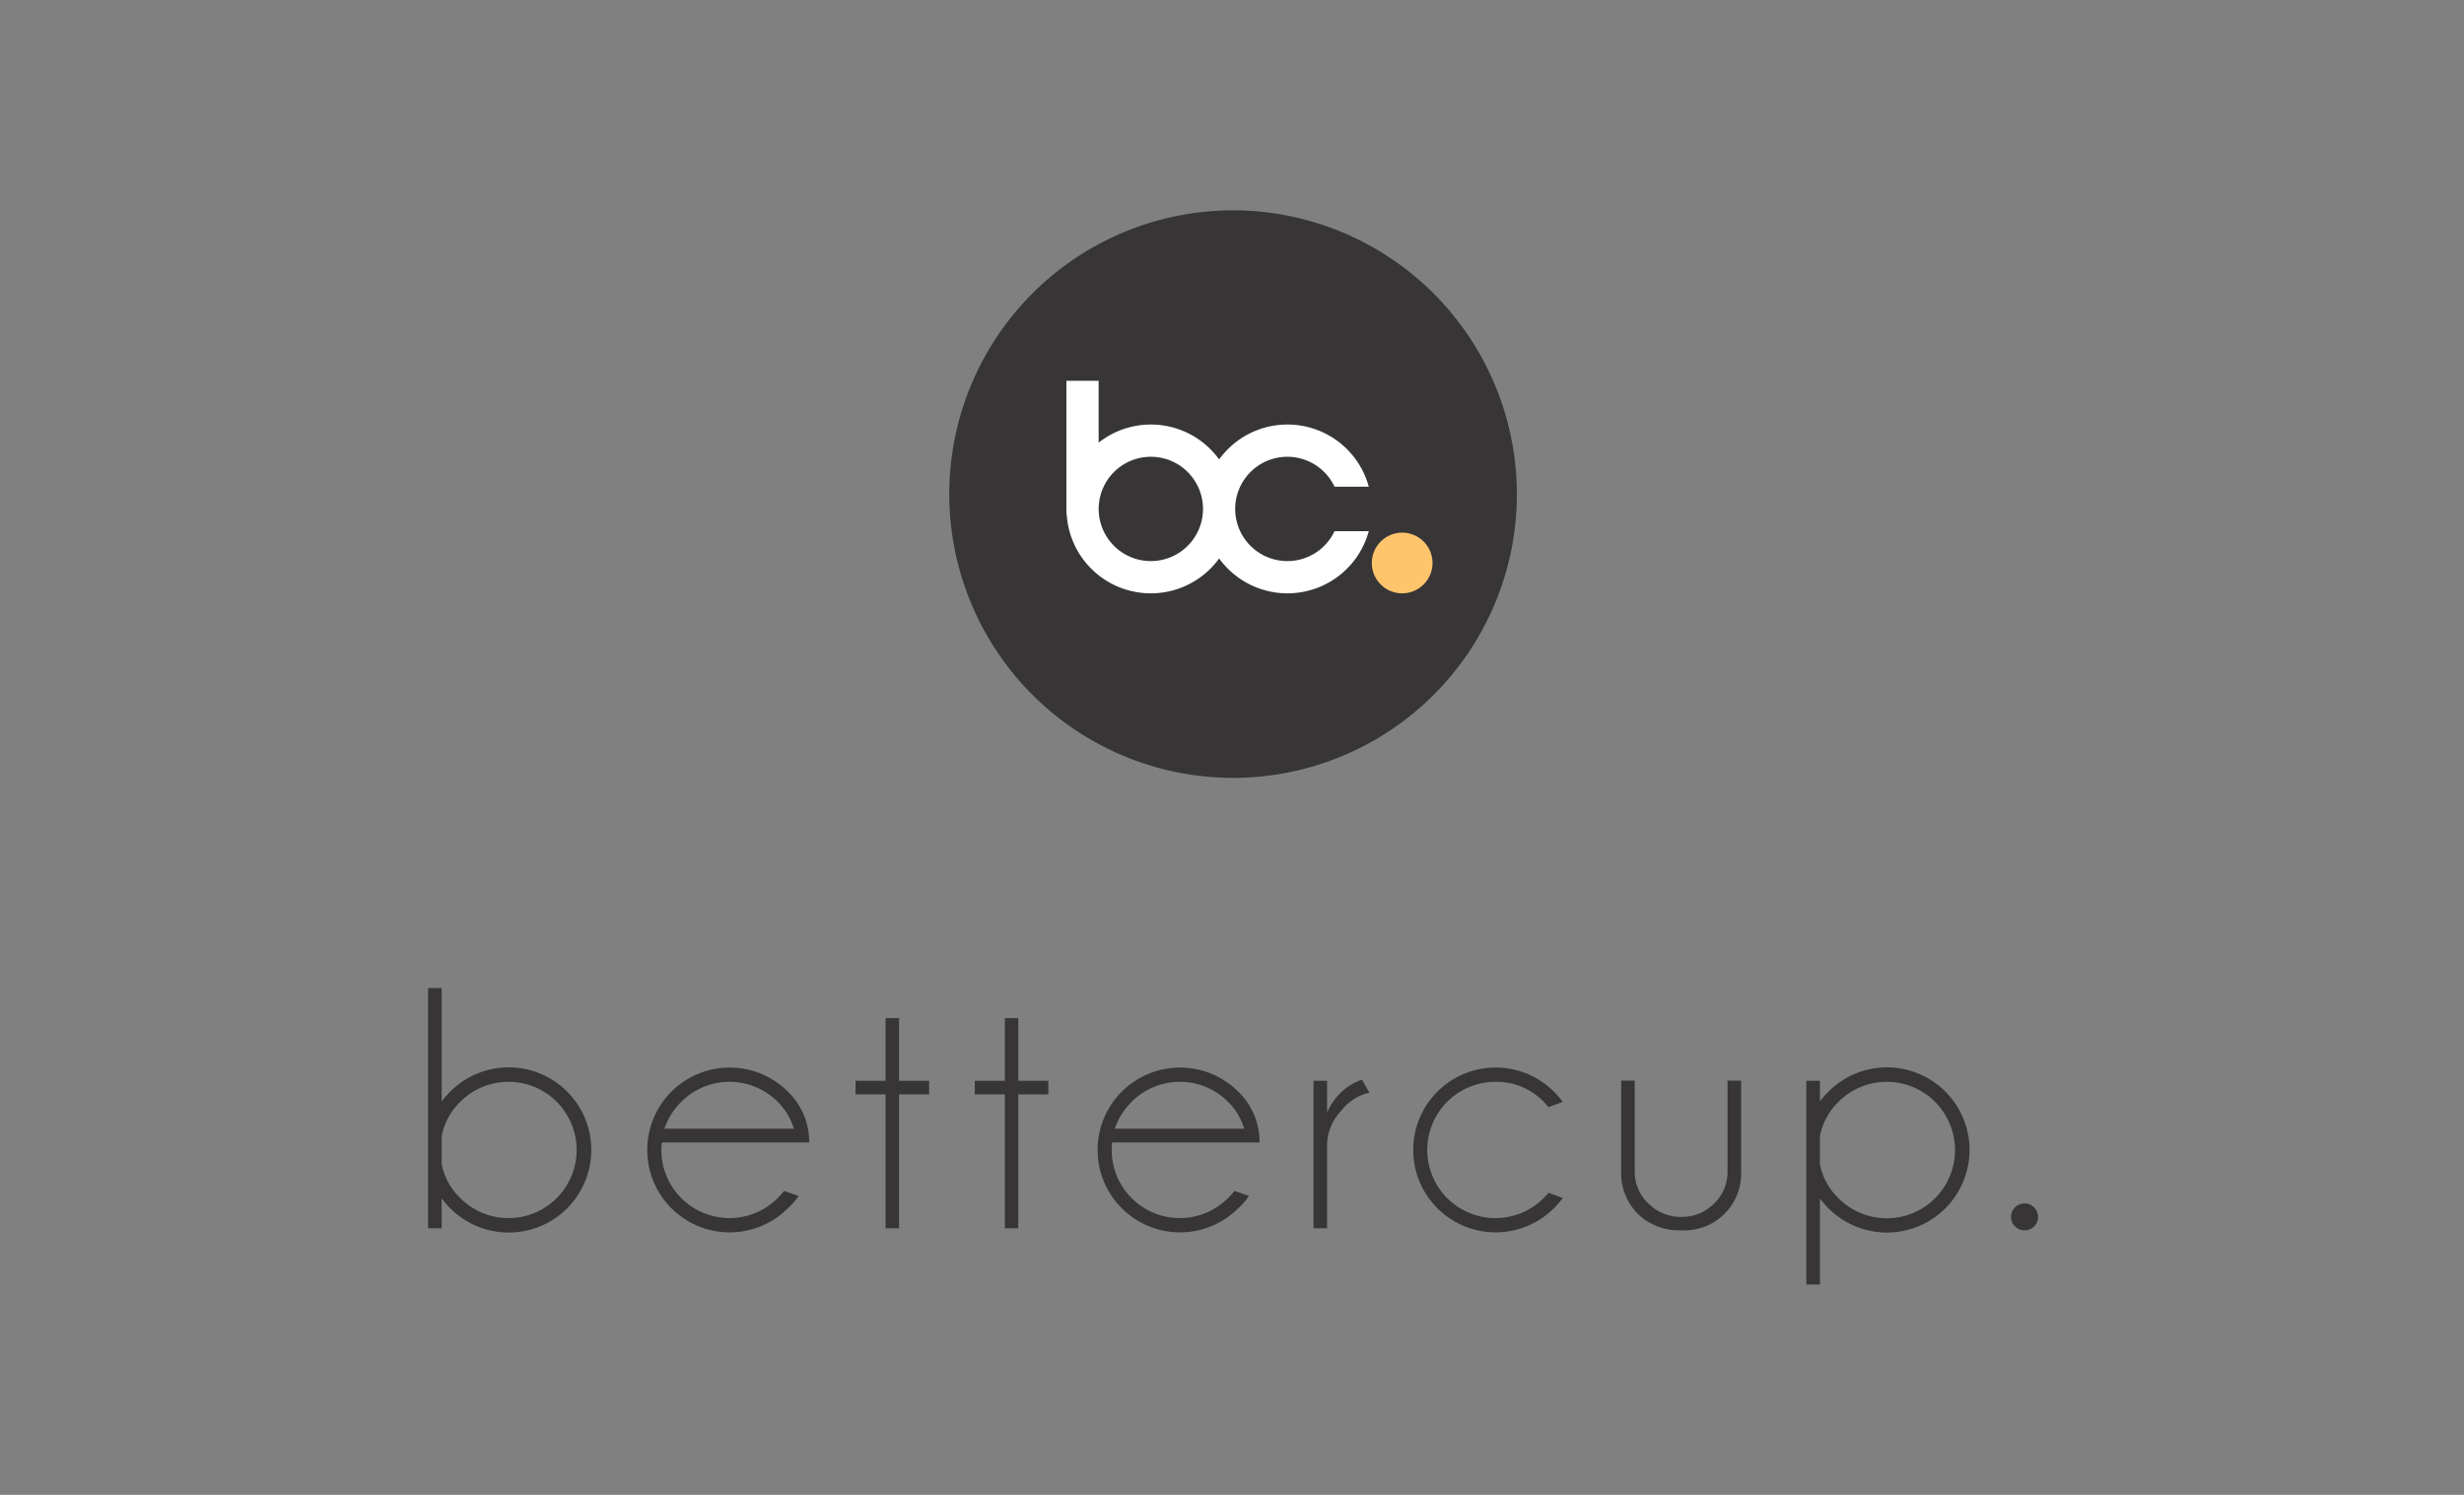 <svg xmlns="http://www.w3.org/2000/svg" xmlns:xlink="http://www.w3.org/1999/xlink" width="178" height="108" viewBox="0 0 178 108"><rect x="0" y="0" width="178" height="108" fill="#808080" stroke="none"/> <defs> <clipPath id="a"> <rect x="15.663" y="0.014" width="146.674" height="107.971" fill="none"></rect> </clipPath> </defs> <title>Bettercup</title> <g clip-path="url(#a)"> <g clip-path="url(#a)"> <path d="M89.077,15.197a20.501,20.501,0,1,0,20.502,20.501A20.523,20.523,0,0,0,89.077,15.197" fill="#373535"></path> <path d="M89.077,53.771A18.073,18.073,0,1,1,107.152,35.698,18.094,18.094,0,0,1,89.077,53.771" fill="#373535"></path> <path d="M93.002,40.537a3.768,3.768,0,1,1,3.404-5.376h2.474a6.089,6.089,0,0,0-10.81-1.969A6.085,6.085,0,0,0,79.366,31.981V27.51H77.038v9.624h.018a6.09,6.09,0,0,0,11.015,3.212,6.089,6.089,0,0,0,10.81-1.971H96.407A3.763,3.763,0,0,1,93.002,40.537m-9.865,0a3.768,3.768,0,1,1,3.768-3.769A3.768,3.768,0,0,1,83.137,40.537" fill="#fff"></path> <path d="M101.293,38.483a2.192,2.192,0,1,0,2.192,2.192,2.191,2.191,0,0,0-2.192-2.192" fill="#ffc56d"></path> <path d="M30.926,71.383h.982v8.2a6.122,6.122,0,0,1,.614-.712,5.966,5.966,0,1,1,0,8.421,6.119,6.119,0,0,1-.614-.712v2.16h-.982ZM31.908,82.074v2.039a4.62,4.62,0,0,0,1.338,2.442,4.923,4.923,0,1,0,0-6.947A4.689,4.689,0,0,0,31.908,82.074" fill="#373535"></path> <path d="M47.813,82.541a3.914,3.914,0,0,0-.037.552,4.921,4.921,0,0,0,8.408,3.462q.246-.246.466-.515l1.044.368a5.259,5.259,0,0,1-.774.884,5.953,5.953,0,1,1,0-8.421,5.036,5.036,0,0,1,1.535,3.671Zm.184-.995h9.353a4.629,4.629,0,0,0-1.166-1.939,4.917,4.917,0,0,0-6.972,0,4.997,4.997,0,0,0-1.215,1.939" fill="#373535"></path> <polygon points="63.976 78.085 63.976 73.556 64.946 73.556 64.946 78.085 67.119 78.085 67.119 79.067 64.946 79.067 64.946 88.739 63.976 88.739 63.976 79.067 61.804 79.067 61.804 78.085 63.976 78.085" fill="#373535"></polygon> <polygon points="72.591 78.085 72.591 73.556 73.561 73.556 73.561 78.085 75.733 78.085 75.733 79.067 73.561 79.067 73.561 88.739 72.591 88.739 72.591 79.067 70.418 79.067 70.418 78.085 72.591 78.085" fill="#373535"></polygon> <path d="M80.346,82.541a3.894,3.894,0,0,0-.037.552,4.921,4.921,0,0,0,8.408,3.462q.246-.246.466-.515l1.043.368a5.23,5.23,0,0,1-.773.884,5.953,5.953,0,1,1,0-8.421A5.034,5.034,0,0,1,90.988,82.541Zm.184-.995h9.354a4.634,4.634,0,0,0-1.166-1.939,4.917,4.917,0,0,0-6.972,0,4.995,4.995,0,0,0-1.215,1.939" fill="#373535"></path> <path d="M98.927,78.944a3.524,3.524,0,0,0-2.05,1.326A3.614,3.614,0,0,0,95.871,82.627v6.113h-.982V78.085H95.871v2.308a4.237,4.237,0,0,1,2.516-2.393Z" fill="#373535"></path> <path d="M111.862,86.175l1.031.38a6.632,6.632,0,0,1-.638.737,5.953,5.953,0,1,1,0-8.421,6.694,6.694,0,0,1,.638.737l-1.031.38c-.107-.13-.221-.262-.344-.393a4.775,4.775,0,0,0-3.486-1.436,4.923,4.923,0,1,0,3.486,8.396,4.962,4.962,0,0,0,.344-.38" fill="#373535"></path> <path d="M121.507,88.887a4.294,4.294,0,0,1-3.179-1.178,4.171,4.171,0,0,1-1.215-2.984V78.073h.982v6.567a3.103,3.103,0,0,0,.982,2.307,3.279,3.279,0,0,0,2.418.97,3.199,3.199,0,0,0,2.326-.963,3.137,3.137,0,0,0,.976-2.314v-6.567h.982v6.652a4.093,4.093,0,0,1-4.272,4.162" fill="#373535"></path> <path d="M130.49,78.085h.982v1.498a6.013,6.013,0,0,1,.614-.712,5.966,5.966,0,1,1,0,8.421,6.011,6.011,0,0,1-.614-.712v6.224h-.982Zm.982,3.989v2.039a4.621,4.621,0,0,0,1.338,2.455,4.929,4.929,0,1,0,0-6.959,4.682,4.682,0,0,0-1.338,2.466" fill="#373535"></path> <path d="M146.942,87.23a.963.963,0,0,1,0,1.375.942.942,0,0,1-.682.283.954.954,0,0,1-.693-.283.963.963,0,0,1,0-1.375.954.954,0,0,1,.693-.283.942.942,0,0,1,.682.283" fill="#373535"></path> </g> </g> </svg>